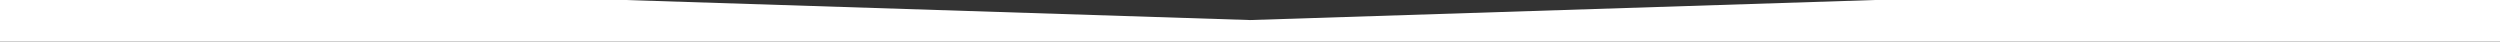 <?xml version="1.0" encoding="utf-8"?>
<!-- Generator: Adobe Illustrator 24.3.0, SVG Export Plug-In . SVG Version: 6.00 Build 0)  -->
<svg version="1.1" id="Laag_1" xmlns="http://www.w3.org/2000/svg" xmlns:xlink="http://www.w3.org/1999/xlink" x="0px" y="0px"
	 viewBox="0 0 2880 48" style="enable-background:new 0 0 2880 48;" xml:space="preserve">
<rect x="0" y="0" width="2880" height="48" fill="#333333" stroke="none"/>
<style type="text/css">
	.st0{fill:#FFFFFF;}
</style>
<polygon class="st0" points="720,0 1440,23.1 2160,0 2880,0 2880,48 0,48 0,0 "/>
</svg>
